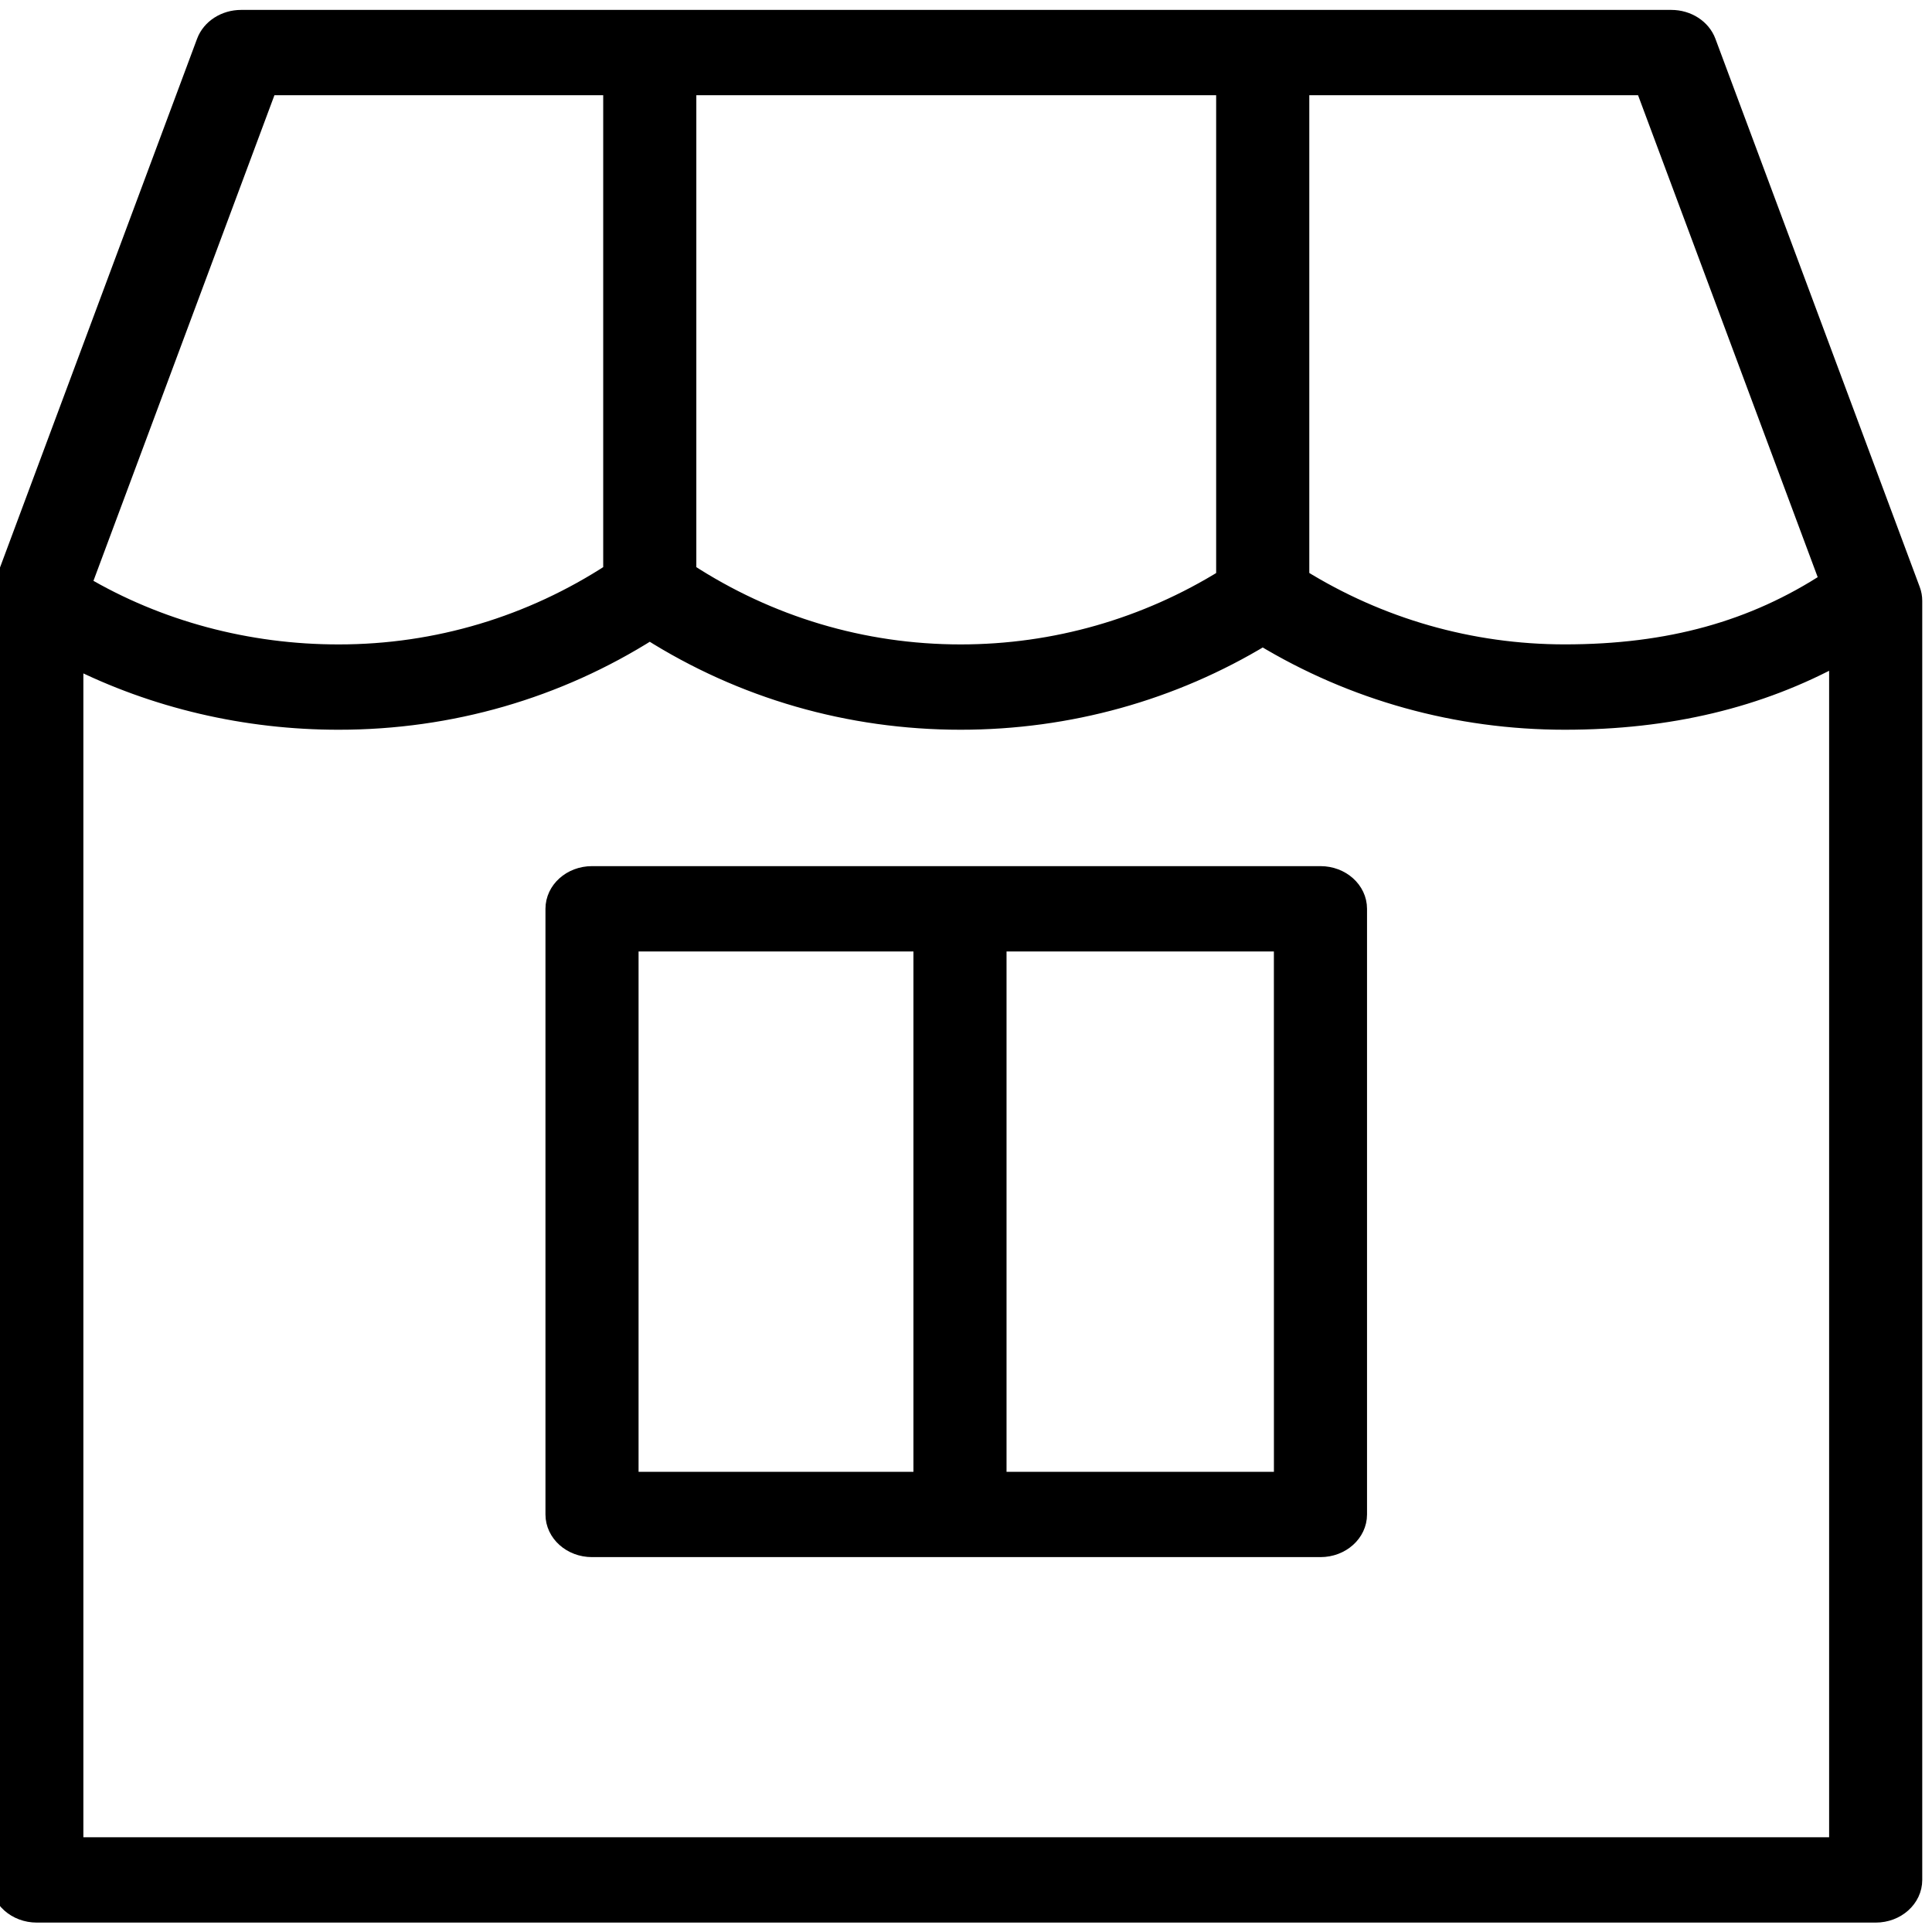 <?xml version="1.0" encoding="UTF-8"?> <svg xmlns="http://www.w3.org/2000/svg" viewBox="0 0 100.00 100.00" data-guides="{&quot;vertical&quot;:[],&quot;horizontal&quot;:[]}"><defs></defs><path fill="#000000" stroke="#000000" fill-opacity="1" stroke-width="1" stroke-opacity="1" color="rgb(51, 51, 51)" fill-rule="evenodd" id="tSvgf69954e4ec" title="Path 5" d="M98.897 30.557C95.372 21.098 91.847 11.64 88.321 2.181C88.061 1.484 87.332 1.013 86.509 1.013C61.833 1.013 37.157 1.013 12.481 1.013C11.658 1.013 10.928 1.484 10.669 2.181C7.144 11.64 3.618 21.098 0.093 30.557C0.028 30.731 -0.005 30.913 -0.005 31.096C-0.005 53.166 -0.005 75.236 -0.005 97.305C-0.005 98.249 0.85 99.013 1.905 99.013C33.632 99.013 65.358 99.013 97.085 99.013C98.14 99.013 98.995 98.249 98.995 97.305C98.995 75.236 98.995 53.166 98.995 31.096C98.995 30.913 98.962 30.731 98.897 30.557ZM94.693 30.077C90.777 32.638 86.4 33.853 80.996 33.853C76.106 33.853 71.386 32.493 67.269 29.937C67.269 21.434 67.269 12.932 67.269 4.429C73.224 4.429 79.178 4.429 85.133 4.429C88.32 12.979 91.506 21.528 94.693 30.077ZM35.542 4.429C44.844 4.429 54.146 4.429 63.448 4.429C63.448 12.933 63.448 21.437 63.448 29.941C59.335 32.494 54.615 33.855 49.724 33.855C44.643 33.855 39.764 32.385 35.542 29.628C35.542 21.228 35.542 12.829 35.542 4.429ZM13.857 4.429C19.812 4.429 25.767 4.429 31.722 4.429C31.722 12.829 31.722 21.228 31.722 29.628C27.5 32.385 22.622 33.855 17.541 33.855C12.805 33.862 8.172 32.62 4.221 30.285C7.433 21.666 10.645 13.048 13.857 4.429ZM3.815 95.597C3.815 75.083 3.815 54.57 3.815 34.056C8.004 36.168 12.732 37.276 17.541 37.271C23.299 37.271 28.833 35.671 33.632 32.629C38.431 35.671 43.965 37.271 49.724 37.271C55.291 37.271 60.669 35.775 65.359 32.931C70.054 35.775 75.43 37.271 80.995 37.271C86.383 37.271 91.046 36.148 95.175 33.892C95.175 54.461 95.175 75.029 95.175 95.597C64.722 95.597 34.268 95.597 3.815 95.597Z" style=""></path><path fill="#000000" stroke="#000000" fill-opacity="1" stroke-width="1" stroke-opacity="1" color="rgb(51, 51, 51)" fill-rule="evenodd" id="tSvgcce60581f5" title="Path 6" d="M68.348 45.331C55.779 45.331 43.211 45.331 30.642 45.331C29.588 45.331 28.733 46.096 28.733 47.039C28.733 57.489 28.733 67.938 28.733 78.388C28.733 79.331 29.588 80.096 30.642 80.096C43.211 80.096 55.779 80.096 68.348 80.096C69.402 80.096 70.257 79.331 70.257 78.388C70.257 67.938 70.257 57.489 70.257 47.039C70.257 46.096 69.402 45.331 68.348 45.331ZM32.552 48.747C37.628 48.747 42.704 48.747 47.779 48.747C47.779 58.058 47.779 67.369 47.779 76.68C42.704 76.68 37.628 76.68 32.552 76.68C32.552 67.369 32.552 58.058 32.552 48.747ZM66.438 76.68C61.491 76.68 56.544 76.68 51.598 76.68C51.598 67.369 51.598 58.058 51.598 48.747C56.544 48.747 61.49 48.747 66.436 48.747C66.436 58.058 66.436 67.369 66.438 76.68Z" style=""></path></svg> 